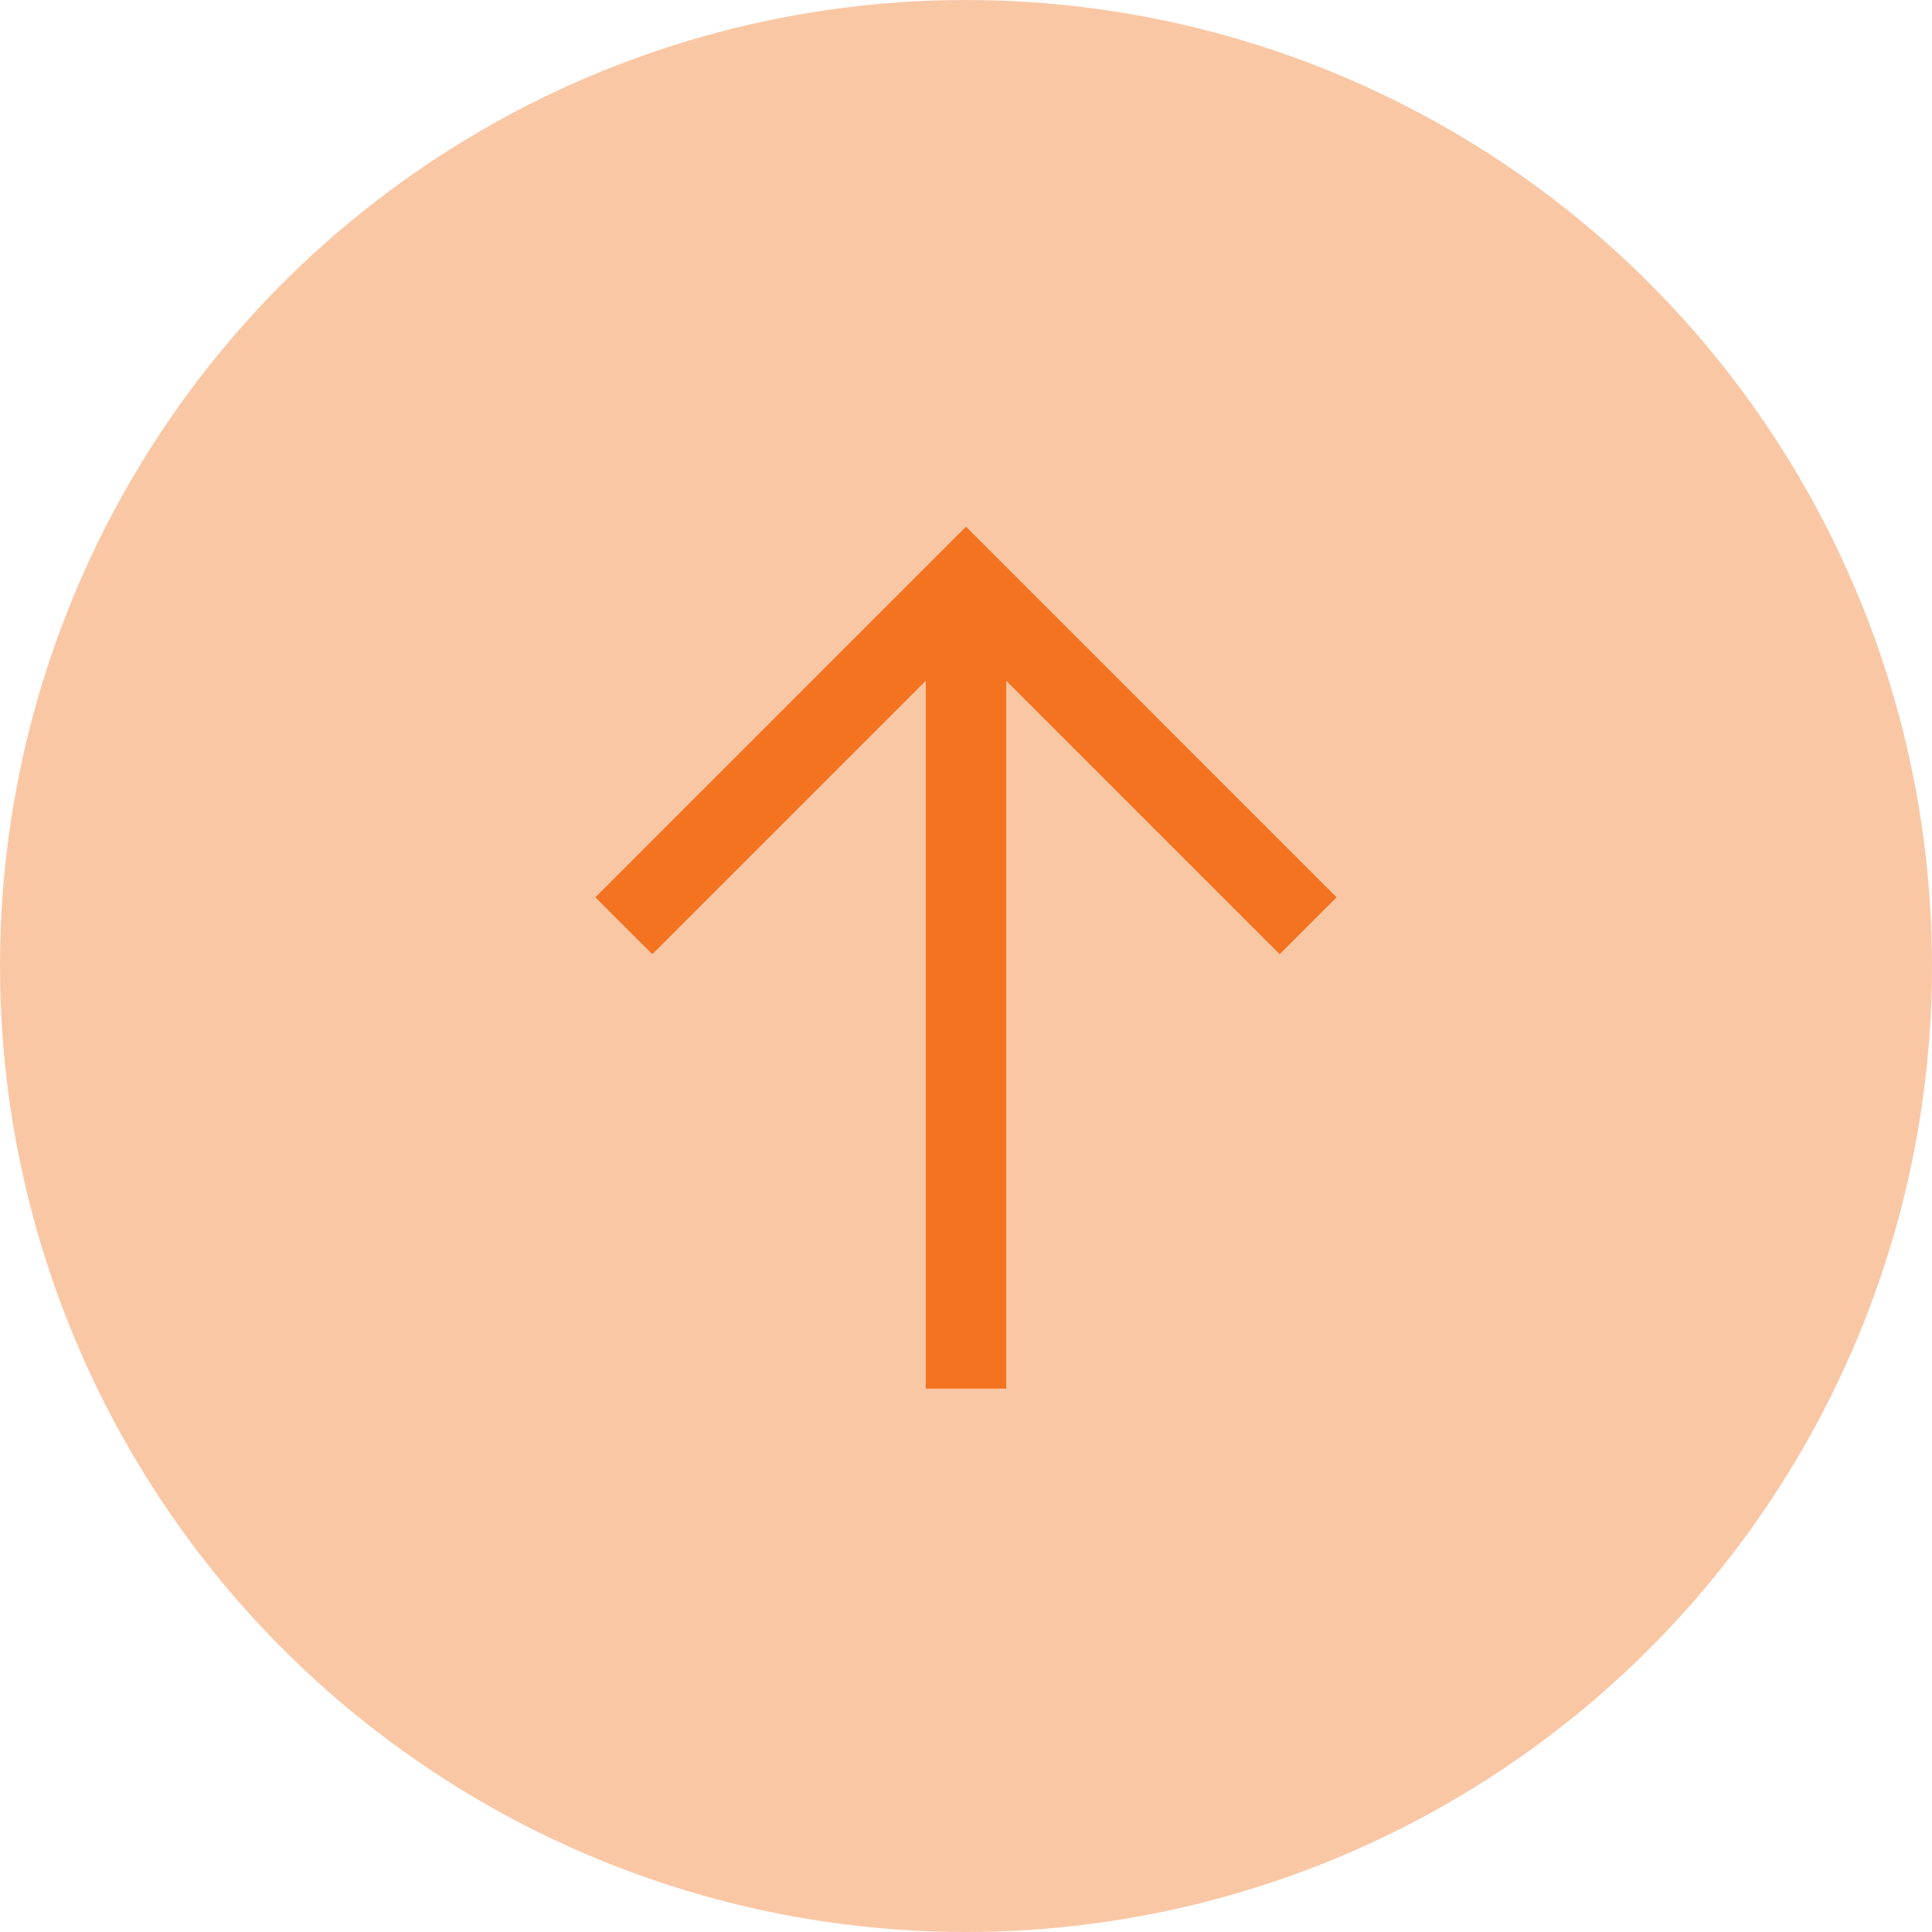 <svg width="48" height="48" viewBox="0 0 48 48" fill="none" xmlns="http://www.w3.org/2000/svg">
<circle opacity="0.4" cx="24" cy="24" r="24" fill="#F37320"/>
<path d="M15.5 23L24 14.5L32.5 23" stroke="#F37320" stroke-width="2"/>
<path d="M24 14.5V34.5" stroke="#F37320" stroke-width="2"/>
</svg>
